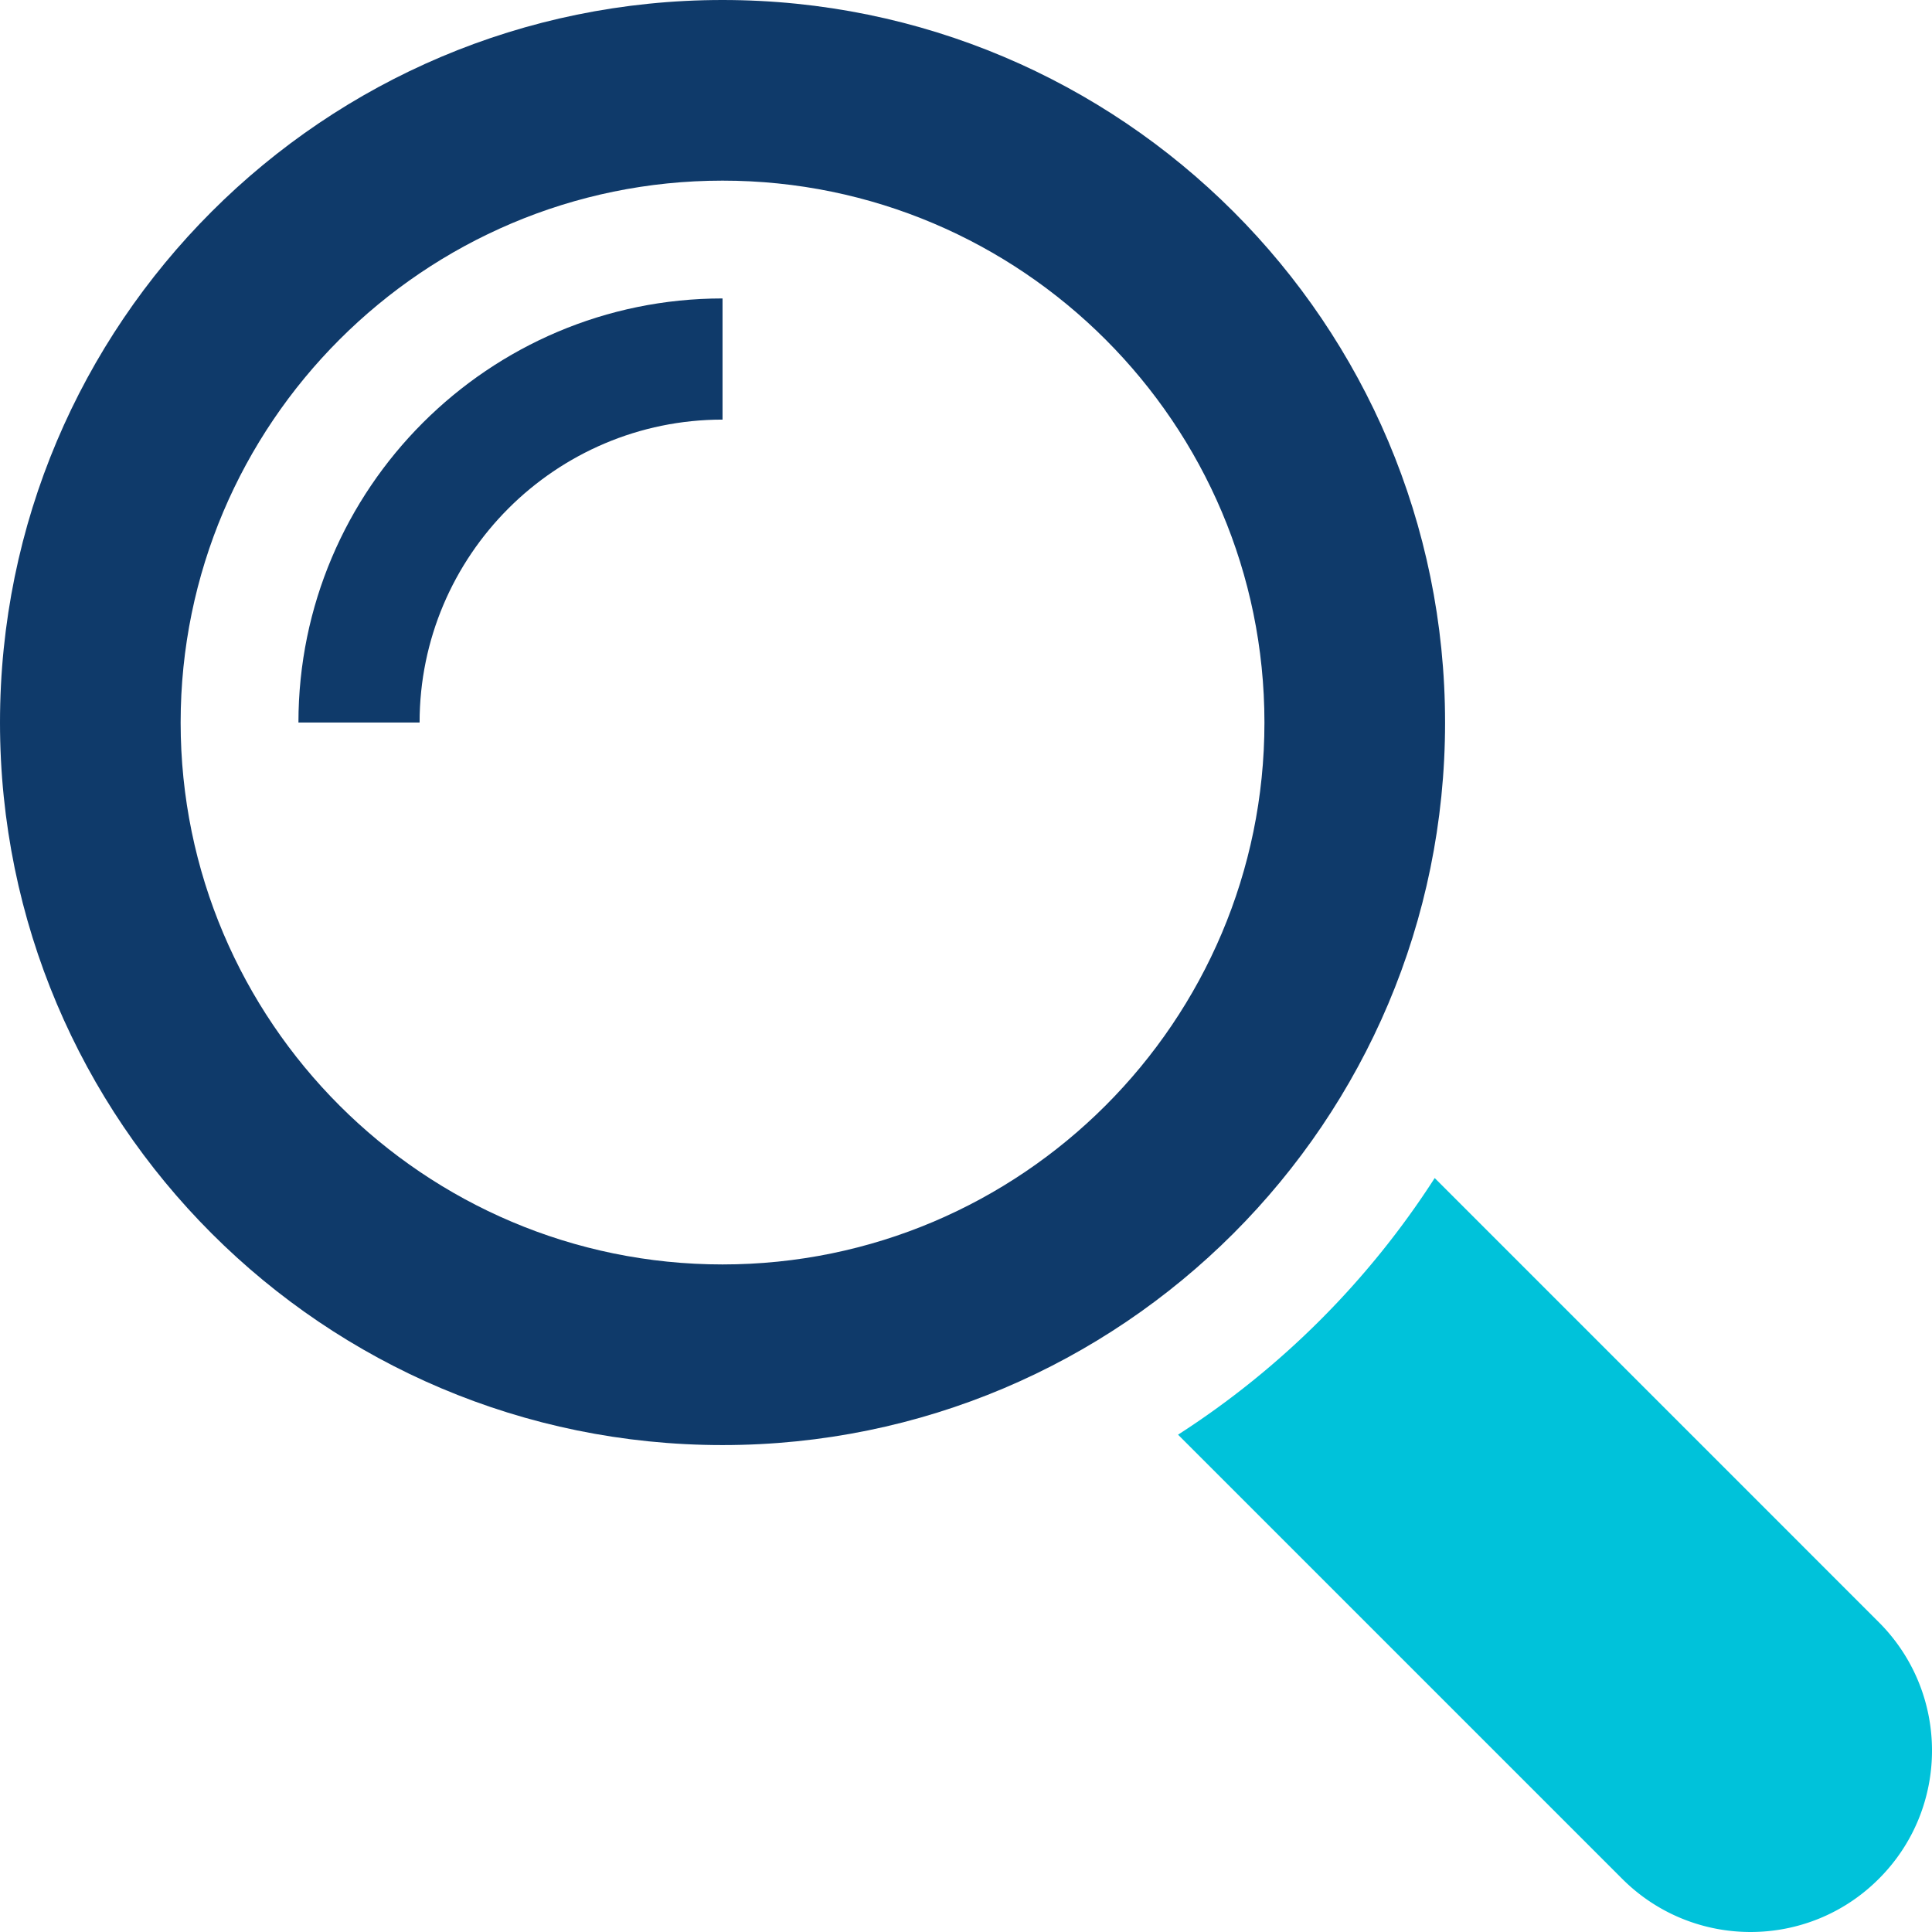 <svg xmlns="http://www.w3.org/2000/svg" xmlns:xlink="http://www.w3.org/1999/xlink" width="123" height="123"><g fill="none" fill-rule="evenodd"><g fill-rule="nonzero" transform="translate(-579 -324)"><g transform="translate(579 324)"><path fill="#00C2DA" d="M119.614 103.277 91.34 75A54.425 54.425 0 0 1 75 91.338l28.277 28.277c4.514 4.513 11.833 4.513 16.337 0 4.515-4.506 4.515-11.825 0-16.338Z"/><path fill="#0F3A6A" d="M92 46C92 20.598 71.404 0 46 0 20.597 0 0 20.597 0 46c0 25.404 20.597 46 46 46 25.404 0 46-20.596 46-46ZM46 80.5c-19.024 0-34.5-15.475-34.5-34.5 0-19.024 15.476-34.5 34.5-34.5S80.5 26.977 80.5 46c0 19.025-15.476 34.5-34.5 34.5Z"/><path fill="#0F3A6A" d="M19 46h7.713c0-10.634 8.653-19.286 19.287-19.286V19c-14.886 0-27 12.114-27 27Z"/></g></g></g></svg>
